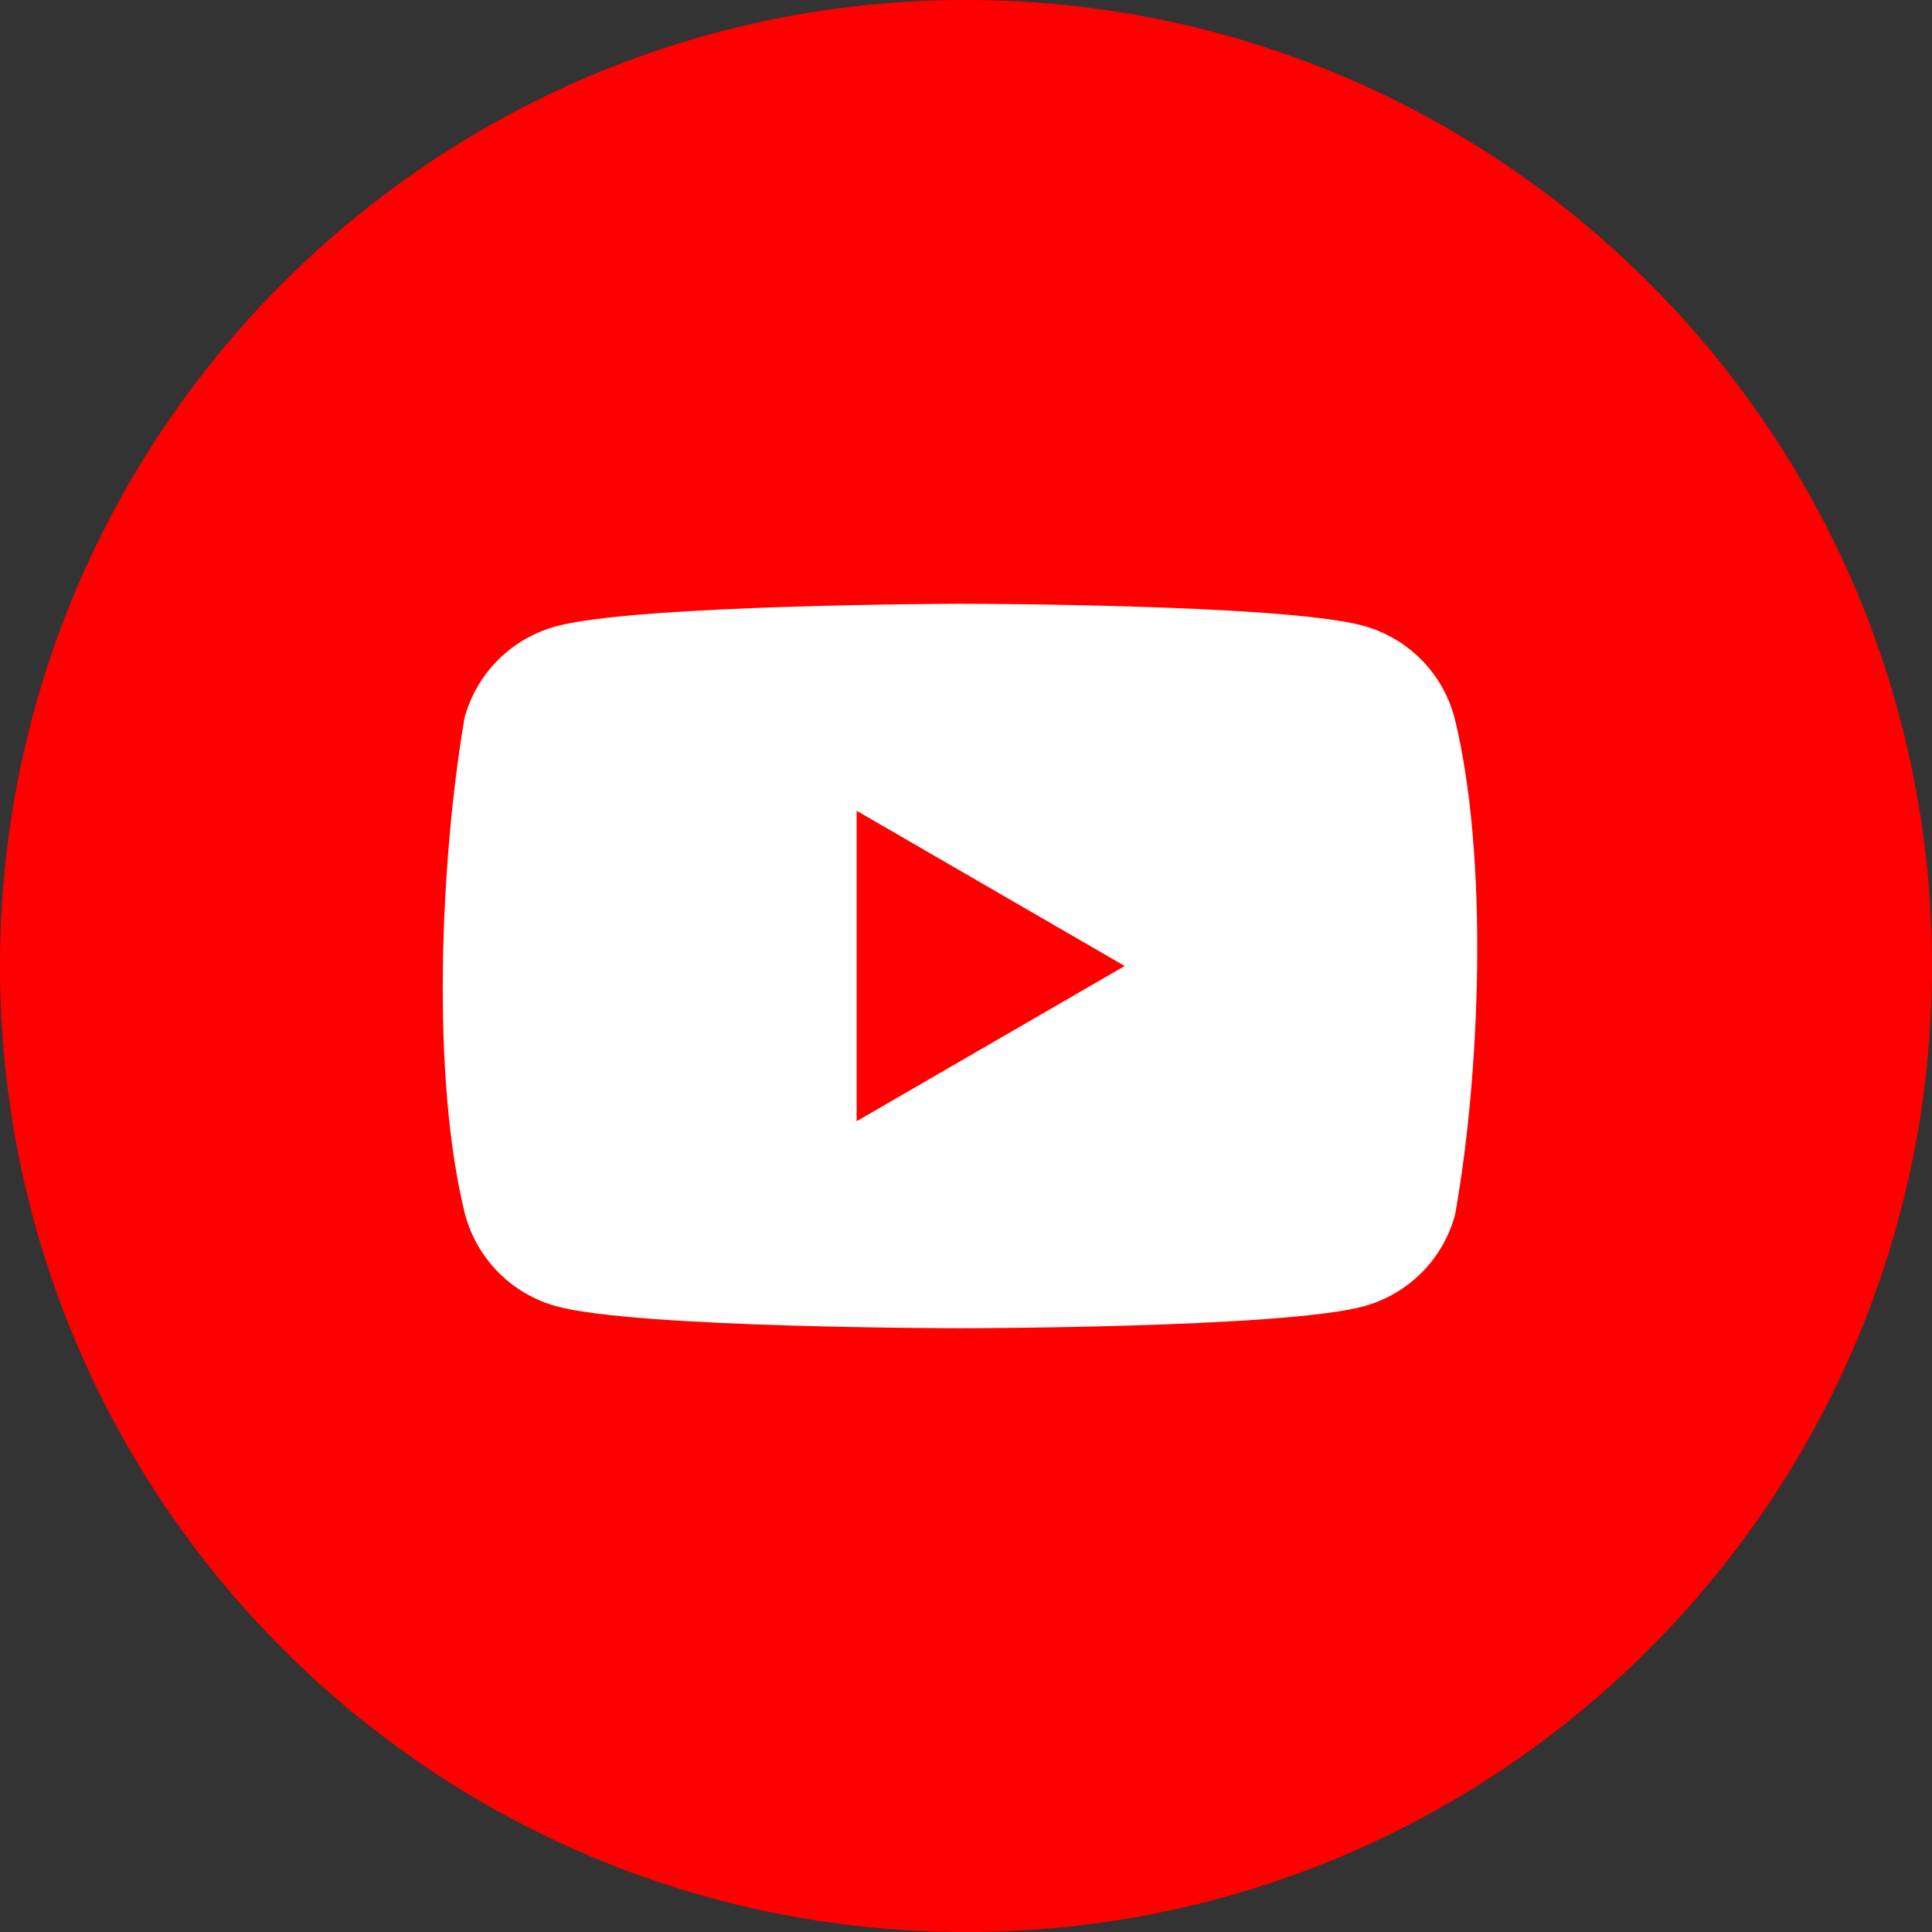 <svg width="35" height="35" viewBox="0 0 35 35" fill="none" xmlns="http://www.w3.org/2000/svg">
<rect x="0" y="0" width="35" height="35" fill="#333333" stroke="none"/>
<g clip-path="url(#clip0_19_447)">
<path d="M17.5 35C27.165 35 35 27.165 35 17.5C35 7.835 27.165 0 17.5 0C7.835 0 0 7.835 0 17.5C0 27.165 7.835 35 17.5 35Z" fill="#FF0000"/>
<path fill-rule="evenodd" clip-rule="evenodd" d="M25.74 11.942C26.031 12.233 26.241 12.596 26.348 12.993C26.967 15.484 26.824 19.419 26.36 22.007C26.253 22.404 26.043 22.767 25.752 23.058C25.461 23.349 25.099 23.558 24.701 23.666C23.247 24.062 17.394 24.062 17.394 24.062C17.394 24.062 11.54 24.062 10.086 23.666C9.689 23.558 9.327 23.349 9.036 23.058C8.745 22.767 8.535 22.404 8.427 22.007C7.805 19.526 7.976 15.589 8.415 13.005C8.523 12.607 8.733 12.245 9.024 11.954C9.315 11.663 9.677 11.454 10.074 11.346C11.528 10.95 17.382 10.938 17.382 10.938C17.382 10.938 23.235 10.938 24.689 11.334C25.087 11.442 25.449 11.651 25.74 11.942ZM20.375 17.5L15.519 20.312V14.688L20.375 17.5Z" fill="white"/>
</g>
<defs>
<clipPath id="clip0_19_447">
<rect width="35" height="35" fill="white"/>
</clipPath>
</defs>
</svg>
